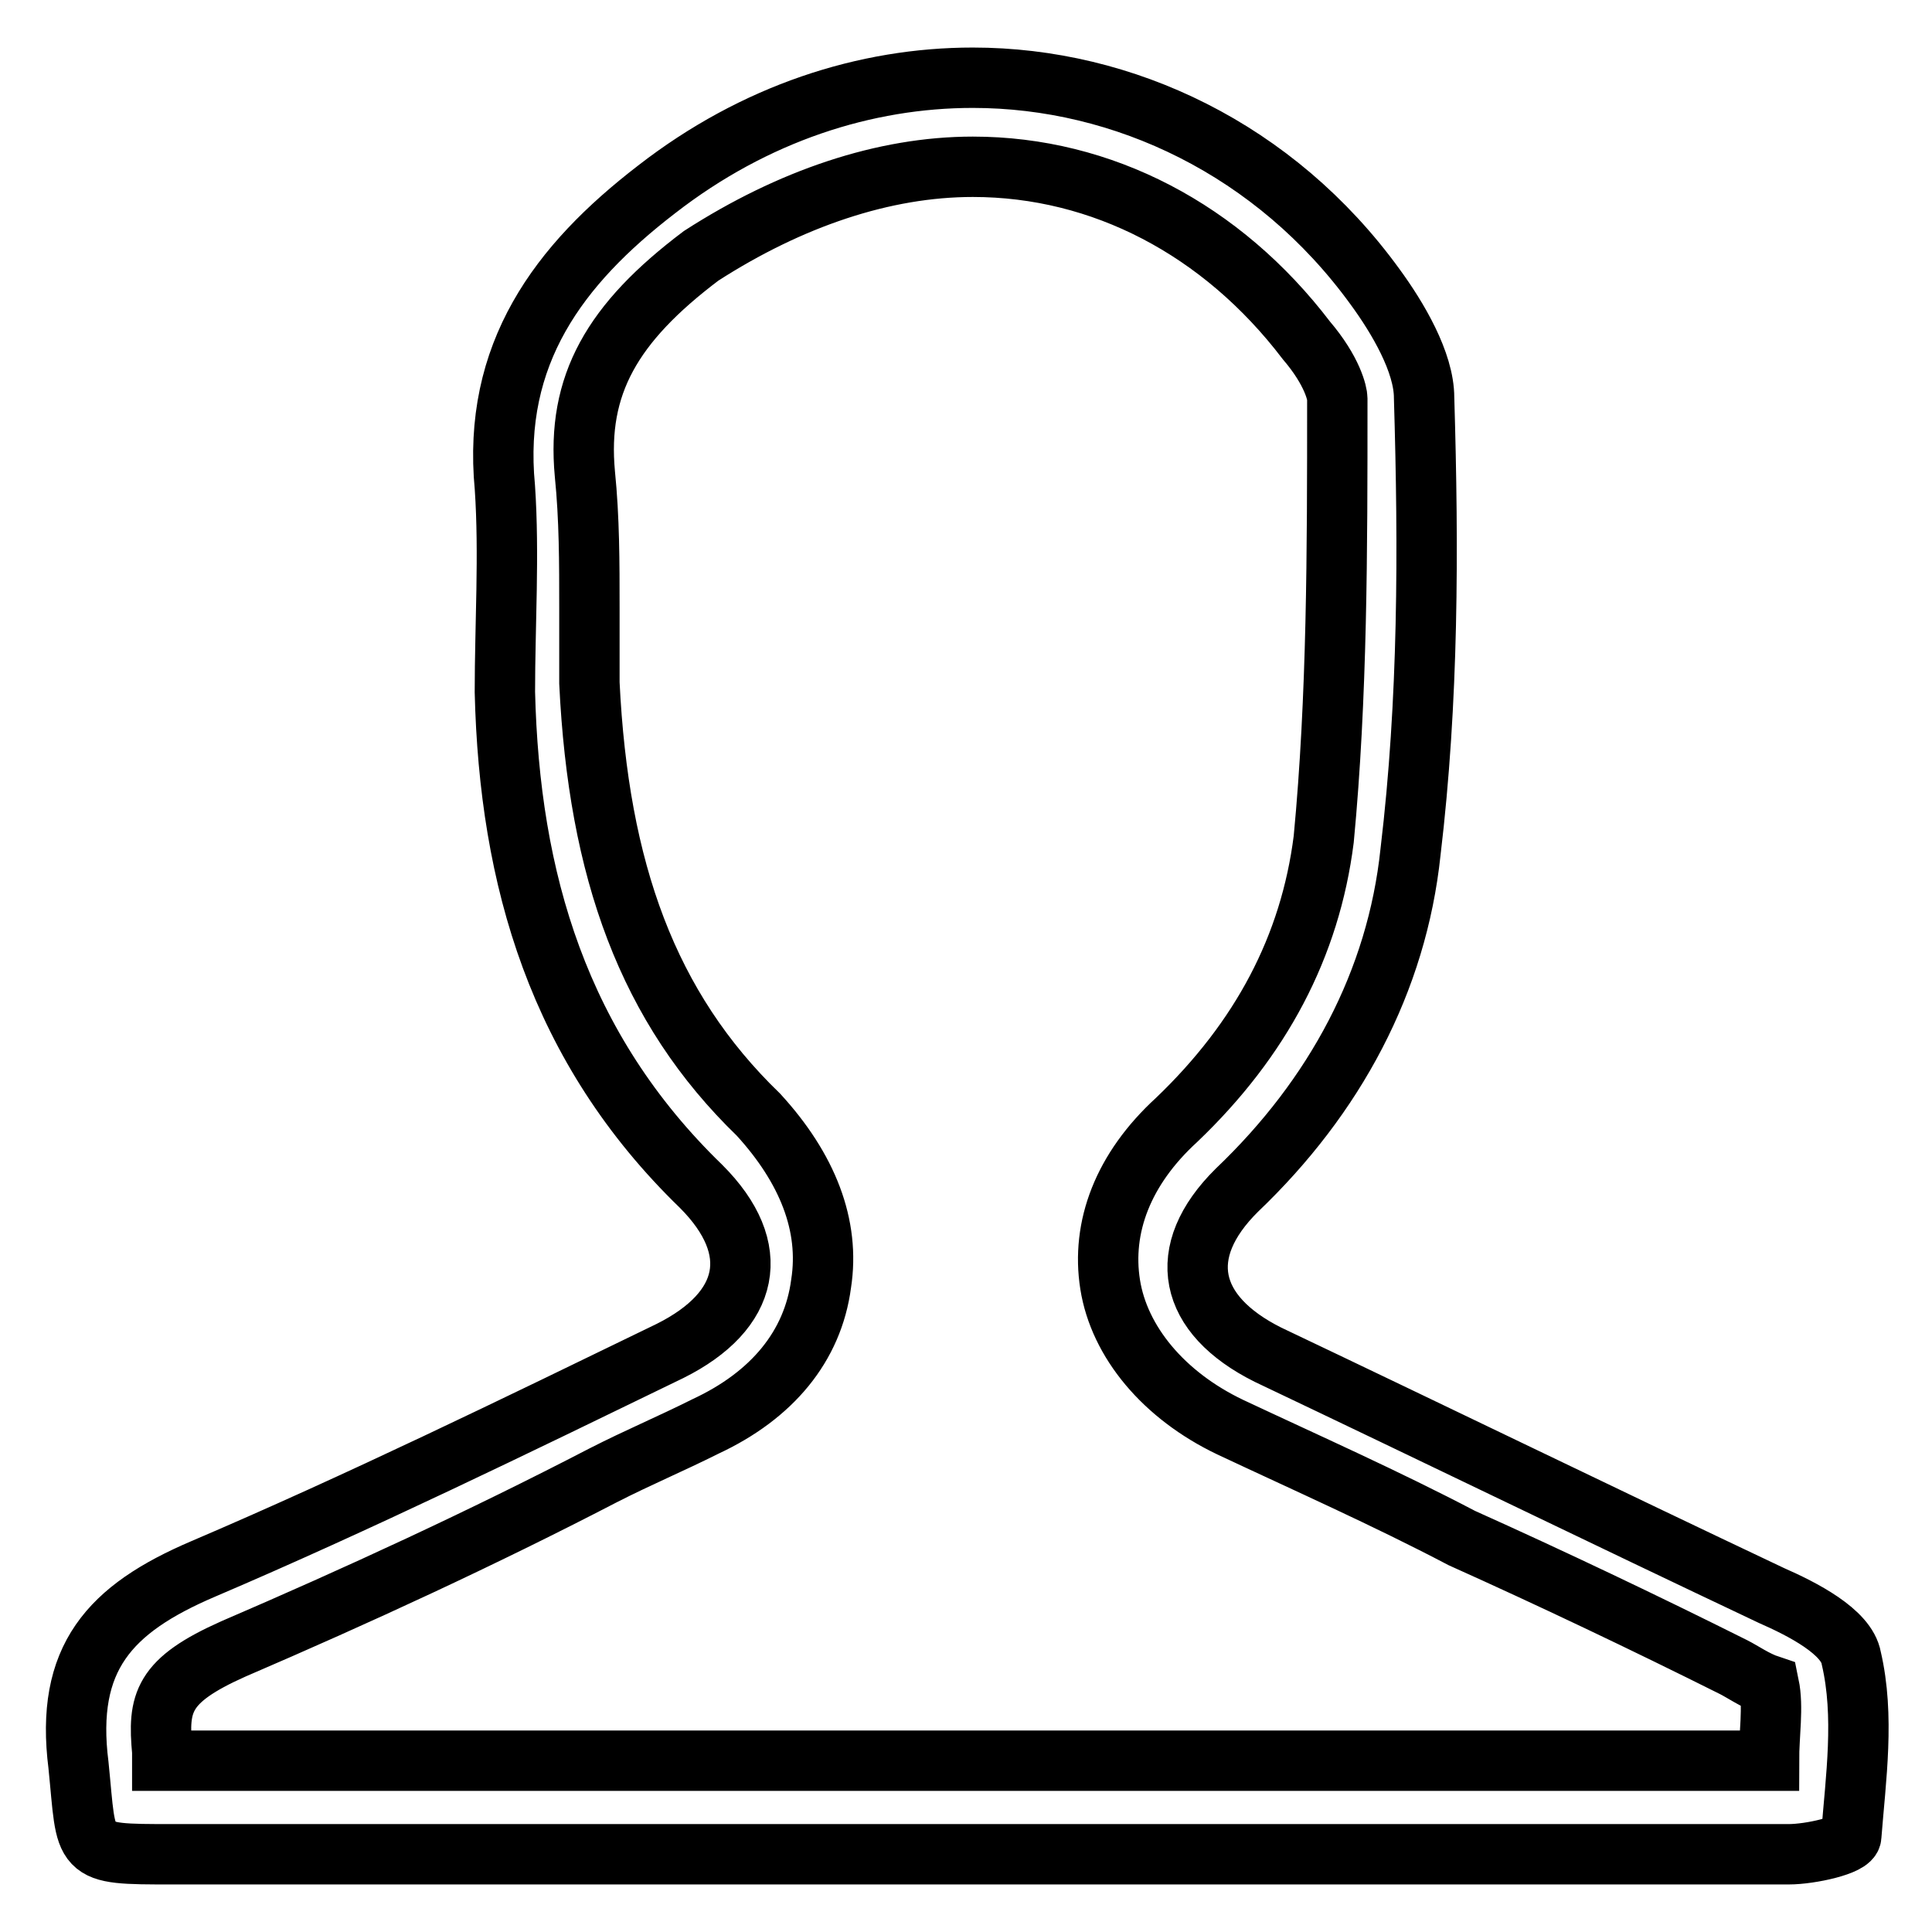 <?xml version="1.0" encoding="utf-8"?>
<!-- Svg Vector Icons : http://www.onlinewebfonts.com/icon -->
<!DOCTYPE svg PUBLIC "-//W3C//DTD SVG 1.1//EN" "http://www.w3.org/Graphics/SVG/1.1/DTD/svg11.dtd">
<svg version="1.1" xmlns="http://www.w3.org/2000/svg" xmlns:xlink="http://www.w3.org/1999/xlink" x="0px" y="0px" viewBox="0 0 256 256" enable-background="new 0 0 256 256" xml:space="preserve">
<g> <path stroke-width="8" fill-opacity="0" stroke="#000000"  d="M128.9,22.1L128.9,22.1c17.1,0,33,8.3,44.2,23c3.5,4.1,4.1,7.1,4.1,7.7v0.6c0,19.5,0,38.9-1.8,57.8 c-1.8,14.2-8.3,26.5-19.5,37.2c-7.1,6.5-10,14.2-8.8,21.8s7.1,14.7,15.9,18.9c10,4.7,20.6,9.4,30.7,14.7 c11.8,5.3,24.2,11.2,36,17.1c1.2,0.6,2.9,1.8,4.7,2.4c0.6,2.9,0,6.5,0,10c-20.6,0-41.3,0-62.5,0h-21.8h-21.8h-1.2h-18.3H64.6H22.1 h-0.6v-1.2c-0.6-6.5,0-9.4,9.4-13.6c16.5-7.1,33-14.7,49-23c4.7-2.4,8.8-4.1,13.6-6.5c8.8-4.1,14.2-10.6,15.3-18.9 c1.2-7.7-1.8-15.3-8.3-22.4c-14.7-14.2-21.2-32.4-22.4-57.2c0-3.5,0-6.5,0-10c0-5.9,0-11.8-0.6-17.7C76.4,51,81.1,42.8,92.9,33.9 C104.7,26.3,117.1,22.1,128.9,22.1 M128.9,10.3C114.7,10.3,100,15,87,25.1c-13,10-21.8,21.8-20.1,39.5c0.6,8.8,0,18.3,0,27.1 c0.6,24.8,7.1,47.2,26,65.5c8.3,8.3,6.5,16.5-4.1,21.8c-20.6,10-41.3,20.1-61.9,28.9c-12.4,5.3-18.3,11.8-16.5,26 c1.2,11.8,0,11.8,12.4,11.8c14.2,0,28.3,0,42.5,0c20.6,0,41.9,0,62.5,0c0.6,0,0.6,0,1.2,0c14.2,0,28.9,0,43.1,0 c21.8,0,43.1,0,64.9,0c2.9,0,8.3-1.2,8.3-2.4c0.6-7.7,1.8-15.9,0-23.6c-0.6-3.5-6.5-6.5-10.6-8.3c-22.4-10.6-44.2-21.2-66.7-31.9 c-10.6-5.3-12.4-13.6-4.1-21.8c13-12.4,21.2-27.7,23-44.8c2.4-20.1,2.4-40.1,1.8-60.2c0-4.7-3.5-10.6-6.5-14.7 C169,19.8,148.9,10.3,128.9,10.3L128.9,10.3z"/></g>
</svg>